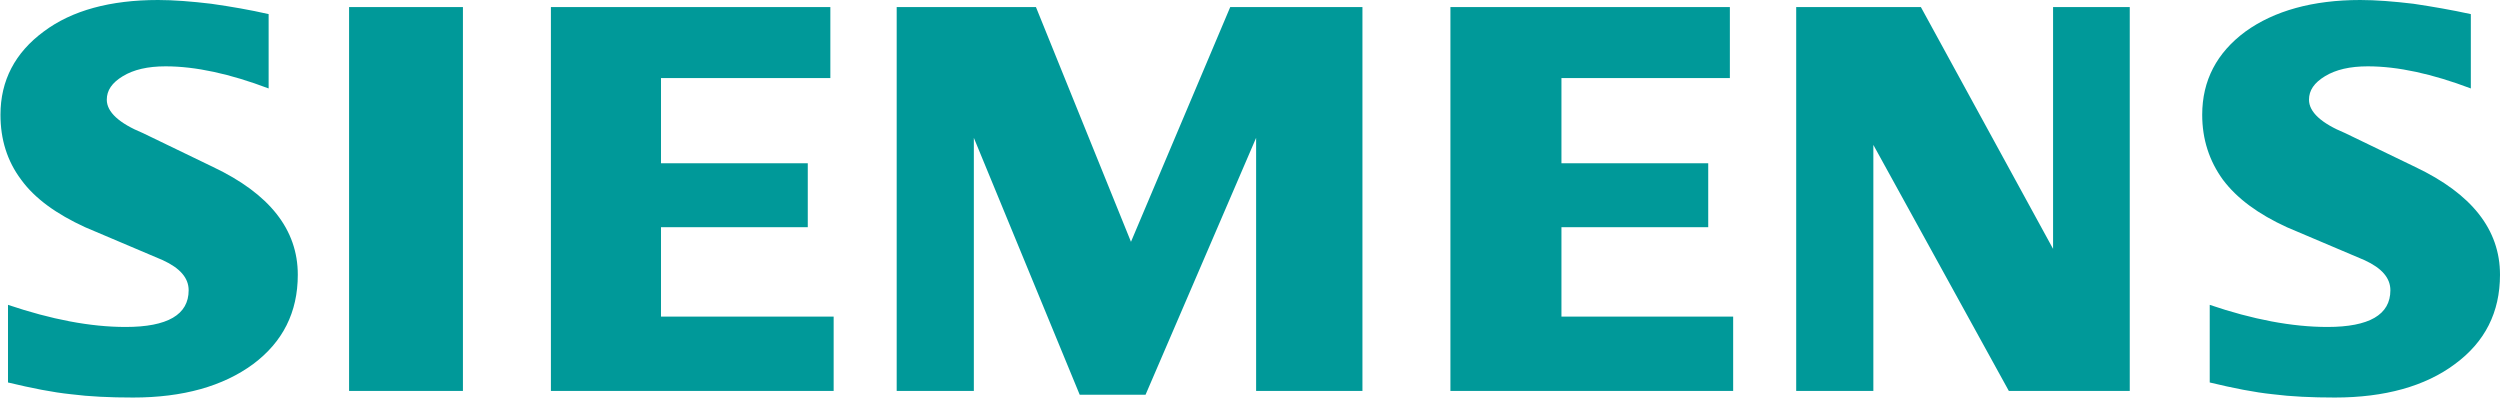<?xml version="1.0" encoding="utf-8"?>
<svg xmlns="http://www.w3.org/2000/svg" enable-background="new 0 0 531.4 84.5" image-rendering="optimizeQuality" shape-rendering="geometricPrecision" text-rendering="geometricPrecision" viewBox="0 0 531.4 84.5">
  <path d="m525.2 3v15.8c-8.2-3.1-15.5-4.7-21.9-4.7-3.8 0-6.8.7-9.1 2.1s-3.4 3-3.4 5c0 2.6 2.6 5 7.7 7.1l14.9 7.2c12 5.7 18 13.3 18 22.9 0 8-3.2 14.3-9.6 19-6.3 4.7-14.9 7.1-25.5 7.1-4.9 0-9.3-.2-13.2-.7-3.9-.4-8.4-1.3-13.4-2.5v-16.5c9.1 3.1 17.5 4.7 25 4.7 8.9 0 13.4-2.6 13.4-7.8 0-2.6-1.8-4.7-5.5-6.4l-16.5-7c-6.1-2.8-10.6-6.1-13.6-10.1-2.9-4-4.4-8.6-4.4-13.8 0-7.3 3.1-13.2 9.2-17.7 6.1-4.4 14.3-6.7 24.4-6.7 3.3 0 7.1.3 11.3.8 4 .6 8.1 1.3 12.2 2.2zm-468.1 0v15.8c-8.2-3.1-15.5-4.7-21.9-4.7-3.8 0-6.8.7-9.1 2.1s-3.4 3-3.4 5c0 2.6 2.6 5 7.7 7.1l14.9 7.2c12 5.7 18 13.3 18 22.9 0 8-3.2 14.3-9.5 19-6.4 4.7-14.9 7.1-25.5 7.1-4.9 0-9.3-.2-13.2-.7-3.9-.4-8.4-1.3-13.4-2.5v-16.5c9.2 3.1 17.5 4.7 25 4.7 8.9 0 13.4-2.6 13.4-7.8 0-2.6-1.8-4.7-5.5-6.4l-16.5-7c-6.1-2.8-10.7-6.1-13.6-10.1-3-4-4.4-8.6-4.4-13.8 0-7.3 3.1-13.2 9.2-17.7 6-4.5 14.2-6.7 24.3-6.7 3.3 0 7.1.3 11.3.8 4.2.6 8.3 1.3 12.2 2.2zm17.1-1.5h24.2v81.6h-24.2zm102.3 0v15.1h-36v18.1h31.2v13.6h-31.2v19h36.7v15.8h-60.1v-81.6zm113.1 0v81.6h-22.6v-53.8l-23.5 54.6h-14l-22.5-54.6v53.8h-16.4v-81.6h29.6l20.2 49.9 21.1-49.9zm78.1 0v15.1h-35.8v18.1h31.2v13.6h-31.2v19h36.5v15.8h-60.1v-81.6zm85 0v81.6h-25.7l-28.8-52.3v52.3h-16.4v-81.6h26.5l28.1 51.4v-51.4z" fill="#099"/>
</svg>